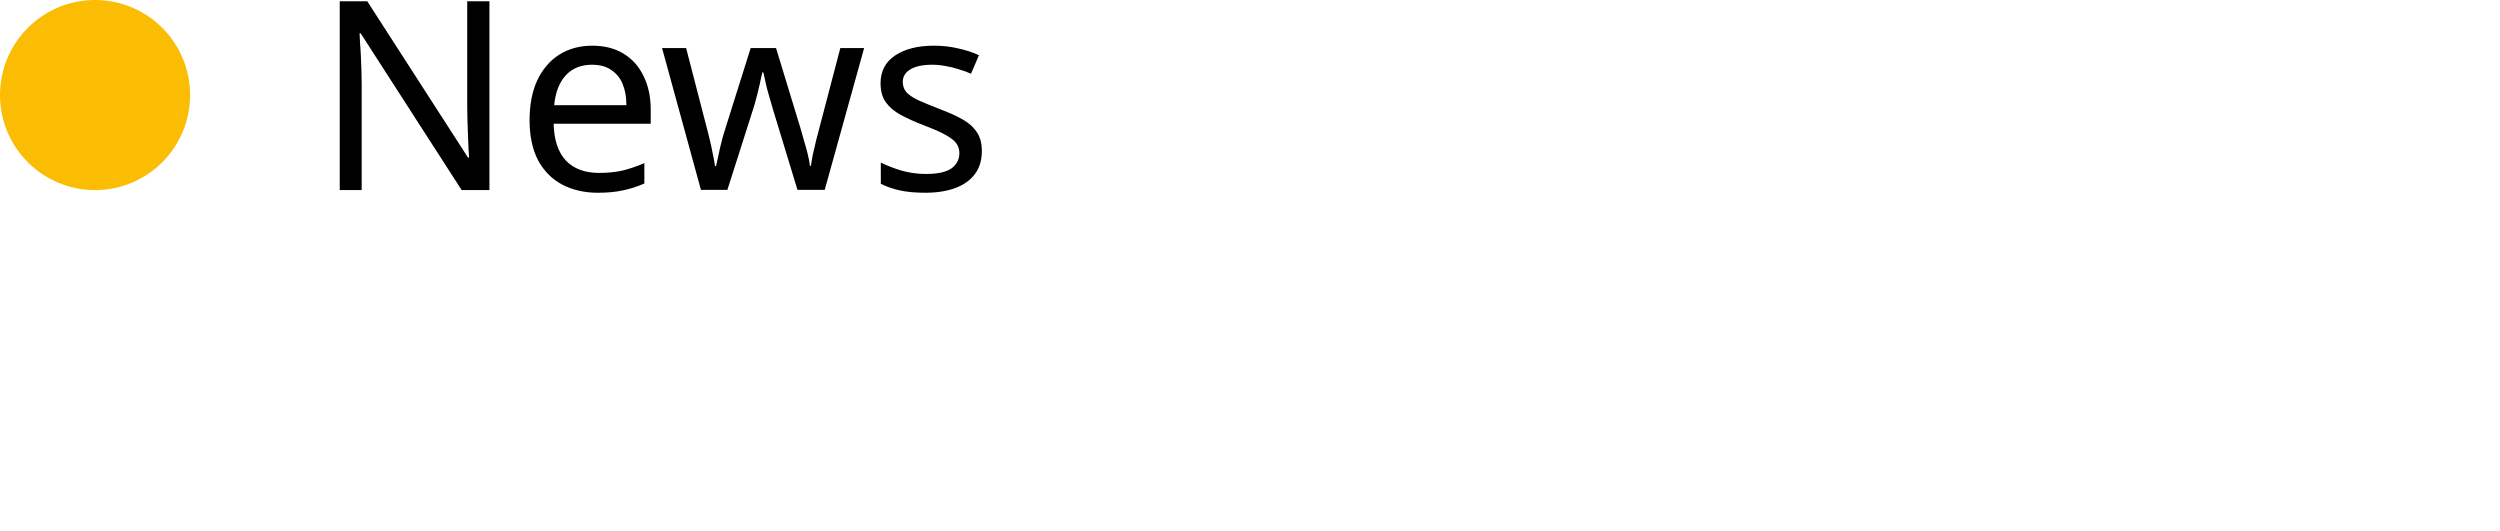 <?xml version="1.0" encoding="UTF-8"?> <svg xmlns="http://www.w3.org/2000/svg" viewBox="0 0 302.00 64.15" data-guides="{&quot;vertical&quot;:[],&quot;horizontal&quot;:[]}"><defs></defs><path fill="black" stroke="none" fill-opacity="1" stroke-width="1" stroke-opacity="1" alignment-baseline="baseline" baseline-shift="baseline" id="tSvg10f50f6e006" title="Path 4" d="M59.123 22.964C58.005 22.964 56.887 22.964 55.769 22.964C51.7 16.649 47.632 10.333 43.564 4.018C43.521 4.018 43.479 4.018 43.436 4.018C43.457 4.401 43.479 4.827 43.5 5.296C43.542 5.764 43.575 6.275 43.596 6.829C43.617 7.362 43.638 7.916 43.66 8.491C43.681 9.066 43.691 9.641 43.691 10.216C43.691 14.465 43.691 18.715 43.691 22.964C42.808 22.964 41.924 22.964 41.04 22.964C41.04 15.36 41.04 7.756 41.04 0.152C42.147 0.152 43.255 0.152 44.363 0.152C48.42 6.446 52.478 12.74 56.536 19.034C56.578 19.034 56.621 19.034 56.663 19.034C56.642 18.779 56.62 18.427 56.599 17.98C56.578 17.512 56.557 17 56.536 16.446C56.515 15.871 56.493 15.285 56.472 14.689C56.451 14.093 56.44 13.539 56.44 13.028C56.44 8.736 56.44 4.444 56.44 0.152C57.334 0.152 58.229 0.152 59.123 0.152C59.123 7.756 59.123 15.36 59.123 22.964ZM71.545 5.519C73.015 5.519 74.271 5.839 75.315 6.478C76.379 7.117 77.189 8.023 77.743 9.194C78.318 10.344 78.606 11.697 78.606 13.251C78.606 13.816 78.606 14.38 78.606 14.945C74.698 14.945 70.789 14.945 66.88 14.945C66.922 16.883 67.412 18.363 68.35 19.386C69.309 20.387 70.64 20.887 72.344 20.887C73.43 20.887 74.388 20.791 75.219 20.6C76.071 20.387 76.945 20.089 77.839 19.705C77.839 20.525 77.839 21.345 77.839 22.165C76.966 22.549 76.103 22.825 75.251 22.996C74.398 23.188 73.387 23.284 72.216 23.284C70.597 23.284 69.159 22.953 67.903 22.293C66.667 21.633 65.698 20.653 64.995 19.354C64.314 18.033 63.973 16.425 63.973 14.529C63.973 12.655 64.281 11.047 64.9 9.705C65.538 8.363 66.422 7.33 67.551 6.606C68.702 5.882 70.032 5.519 71.545 5.519ZM71.513 7.82C70.171 7.82 69.106 8.256 68.318 9.13C67.551 9.982 67.093 11.175 66.944 12.708C69.852 12.708 72.759 12.708 75.667 12.708C75.667 11.729 75.517 10.876 75.219 10.152C74.921 9.428 74.462 8.863 73.845 8.459C73.248 8.033 72.472 7.82 71.513 7.82ZM93.396 13.283C93.268 12.836 93.14 12.4 93.013 11.973C92.885 11.526 92.768 11.111 92.661 10.727C92.576 10.323 92.49 9.95 92.405 9.609C92.32 9.269 92.257 8.981 92.214 8.746C92.171 8.746 92.129 8.746 92.086 8.746C92.043 8.981 91.979 9.269 91.894 9.609C91.83 9.95 91.745 10.323 91.639 10.727C91.554 11.132 91.447 11.558 91.319 12.005C91.212 12.432 91.085 12.868 90.936 13.315C89.913 16.521 88.891 19.727 87.868 22.932C86.803 22.932 85.738 22.932 84.673 22.932C83.108 17.224 81.542 11.515 79.977 5.807C80.946 5.807 81.915 5.807 82.884 5.807C83.672 8.853 84.461 11.899 85.249 14.945C85.419 15.563 85.579 16.191 85.728 16.83C85.877 17.448 86.004 18.044 86.111 18.619C86.239 19.173 86.324 19.652 86.367 20.057C86.409 20.057 86.452 20.057 86.495 20.057C86.558 19.801 86.633 19.482 86.718 19.098C86.803 18.715 86.889 18.31 86.974 17.884C87.081 17.458 87.187 17.032 87.293 16.606C87.421 16.18 87.538 15.796 87.645 15.456C88.657 12.24 89.668 9.023 90.68 5.807C91.702 5.807 92.725 5.807 93.747 5.807C94.727 9.023 95.707 12.24 96.687 15.456C96.835 15.946 96.985 16.467 97.134 17.021C97.305 17.576 97.454 18.119 97.581 18.651C97.709 19.162 97.794 19.62 97.837 20.025C97.879 20.025 97.922 20.025 97.965 20.025C98.008 19.662 98.082 19.215 98.188 18.683C98.316 18.129 98.455 17.533 98.604 16.894C98.774 16.234 98.944 15.584 99.115 14.945C99.914 11.899 100.713 8.853 101.511 5.807C102.47 5.807 103.428 5.807 104.387 5.807C102.8 11.515 101.213 17.224 99.626 22.932C98.529 22.932 97.432 22.932 96.335 22.932C95.355 19.716 94.376 16.5 93.396 13.283ZM118.608 18.236C118.608 19.343 118.332 20.269 117.778 21.015C117.225 21.761 116.436 22.325 115.413 22.709C114.391 23.092 113.177 23.284 111.771 23.284C110.579 23.284 109.546 23.188 108.672 22.996C107.82 22.804 107.064 22.538 106.403 22.197C106.403 21.345 106.403 20.493 106.403 19.641C107.085 19.982 107.905 20.301 108.864 20.6C109.844 20.876 110.835 21.015 111.835 21.015C113.263 21.015 114.295 20.791 114.934 20.344C115.573 19.876 115.893 19.258 115.893 18.491C115.893 18.065 115.776 17.681 115.541 17.341C115.307 17 114.881 16.659 114.263 16.319C113.667 15.978 112.804 15.595 111.675 15.168C110.568 14.742 109.621 14.317 108.832 13.89C108.044 13.464 107.437 12.953 107.01 12.357C106.585 11.761 106.371 10.994 106.371 10.056C106.371 8.608 106.957 7.489 108.129 6.702C109.322 5.914 110.876 5.519 112.793 5.519C113.838 5.519 114.806 5.626 115.701 5.839C116.618 6.031 117.469 6.307 118.257 6.67C117.937 7.415 117.618 8.161 117.298 8.906C116.83 8.694 116.33 8.512 115.797 8.363C115.285 8.192 114.764 8.065 114.231 7.98C113.699 7.873 113.156 7.82 112.602 7.82C111.452 7.82 110.568 8.011 109.95 8.395C109.354 8.757 109.055 9.258 109.055 9.897C109.055 10.365 109.194 10.77 109.471 11.111C109.748 11.43 110.206 11.75 110.844 12.069C111.506 12.368 112.378 12.729 113.465 13.155C114.551 13.56 115.477 13.975 116.244 14.402C117.011 14.828 117.597 15.349 118.001 15.967C118.407 16.563 118.608 17.32 118.608 18.236Z"></path><path fill="#FABD04" stroke="none" fill-opacity="1" stroke-width="1" stroke-opacity="1" alignment-baseline="baseline" baseline-shift="baseline" id="tSvg107e5b795fb" title="Path 6" d="M22.964 11.482C22.964 5.141 17.823 0 11.482 0C5.141 0 0 5.141 0 11.482C0 17.823 5.141 22.964 11.482 22.964C17.823 22.964 22.964 17.823 22.964 11.482Z"></path></svg> 